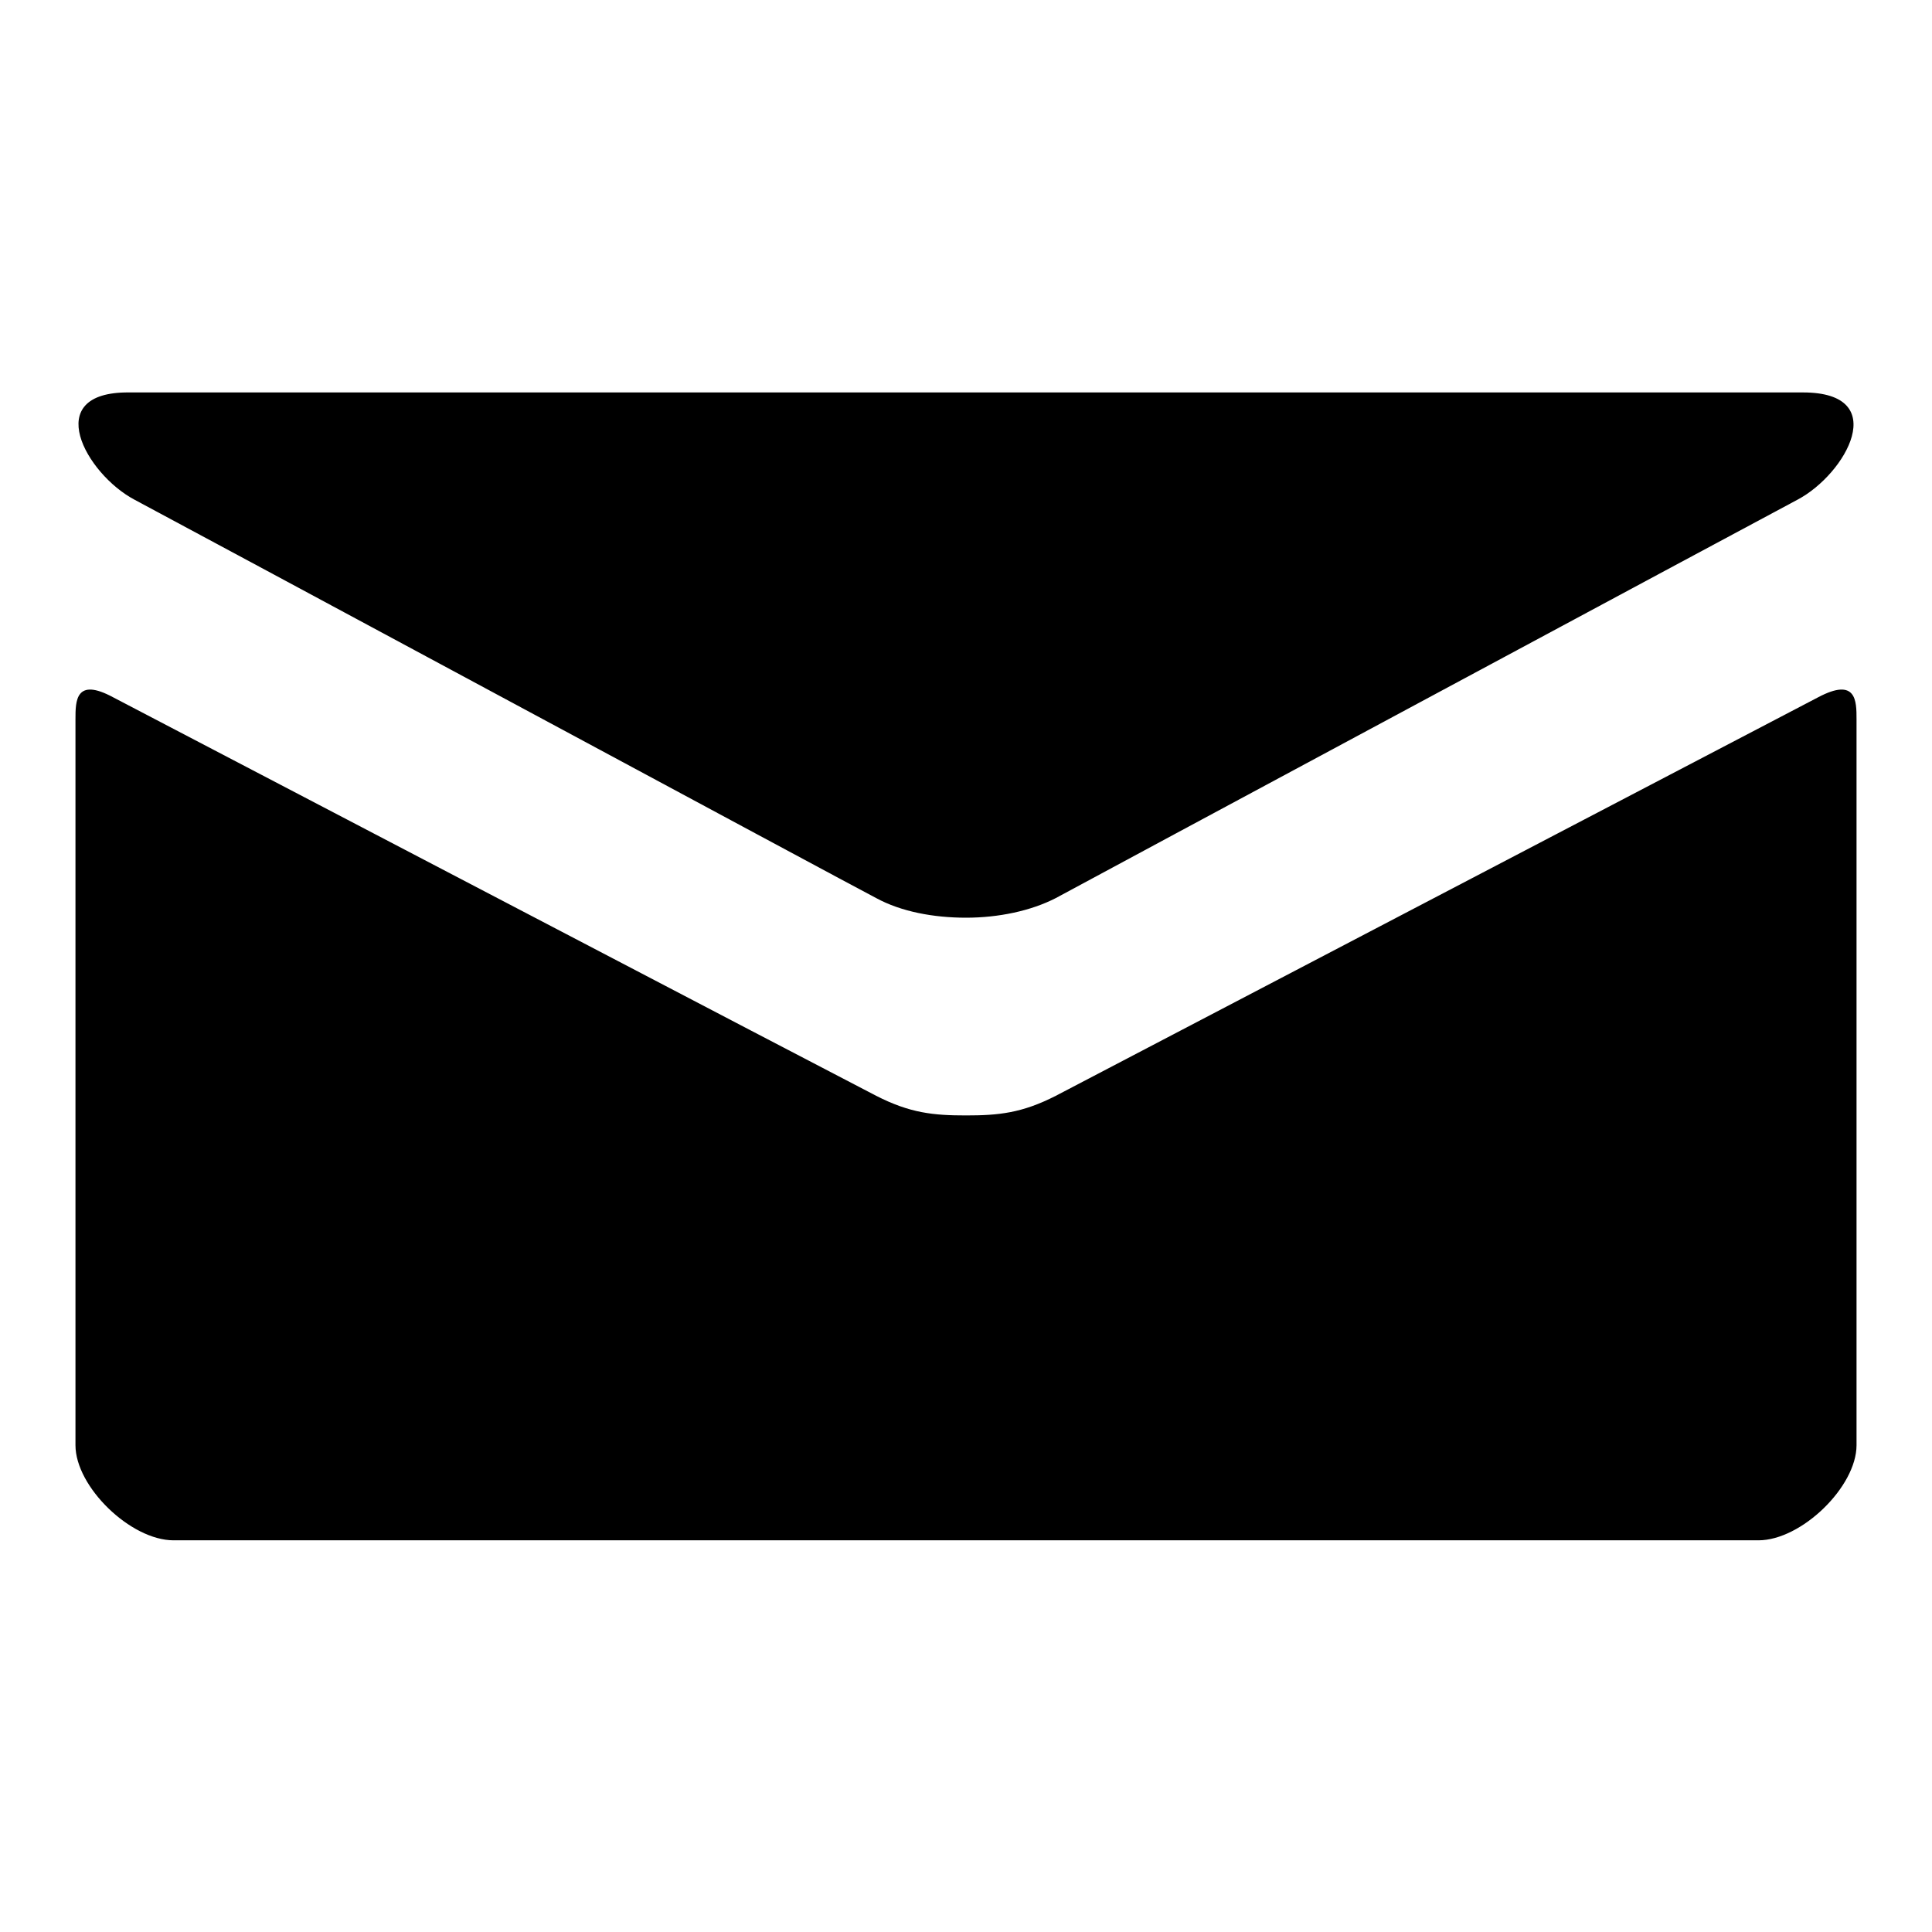 <?xml version="1.0" encoding="utf-8"?>
<!-- Svg Vector Icons : http://www.onlinewebfonts.com/icon -->
<!DOCTYPE svg PUBLIC "-//W3C//DTD SVG 1.1//EN" "http://www.w3.org/Graphics/SVG/1.1/DTD/svg11.dtd">
<svg version="1.1" xmlns="http://www.w3.org/2000/svg" xmlns:xlink="http://www.w3.org/1999/xlink" x="0px" y="0px" viewBox="0 0 256 256" enable-background="new 0 0 256 256" xml:space="preserve">
<g><g><path fill="#000000" d="M17.8,66.2c6.4,3.4,95,51.1,98.3,52.8c3.3,1.8,7.6,2.6,11.9,2.6c4.3,0,8.6-0.9,11.9-2.6c3.3-1.8,91.9-49.4,98.3-52.8c6.4-3.4,12.5-14.2,0.7-14.2H17.1C5.3,51.9,11.4,62.8,17.8,66.2z M240.9,92.4c-7.3,3.8-96.6,50.5-101,52.8c-4.5,2.3-7.6,2.6-11.9,2.6c-4.3,0-7.4-0.3-11.9-2.6c-4.5-2.3-93.8-49-101.1-52.8C10,89.7,10,92.9,10,95.3c0,2.4,0,96.2,0,96.2c0,5.5,7.3,12.6,13,12.6h210c5.7,0,13-7.1,13-12.6c0,0,0-93.8,0-96.2C246,92.9,246,89.7,240.9,92.4z"/></g></g>
</svg>